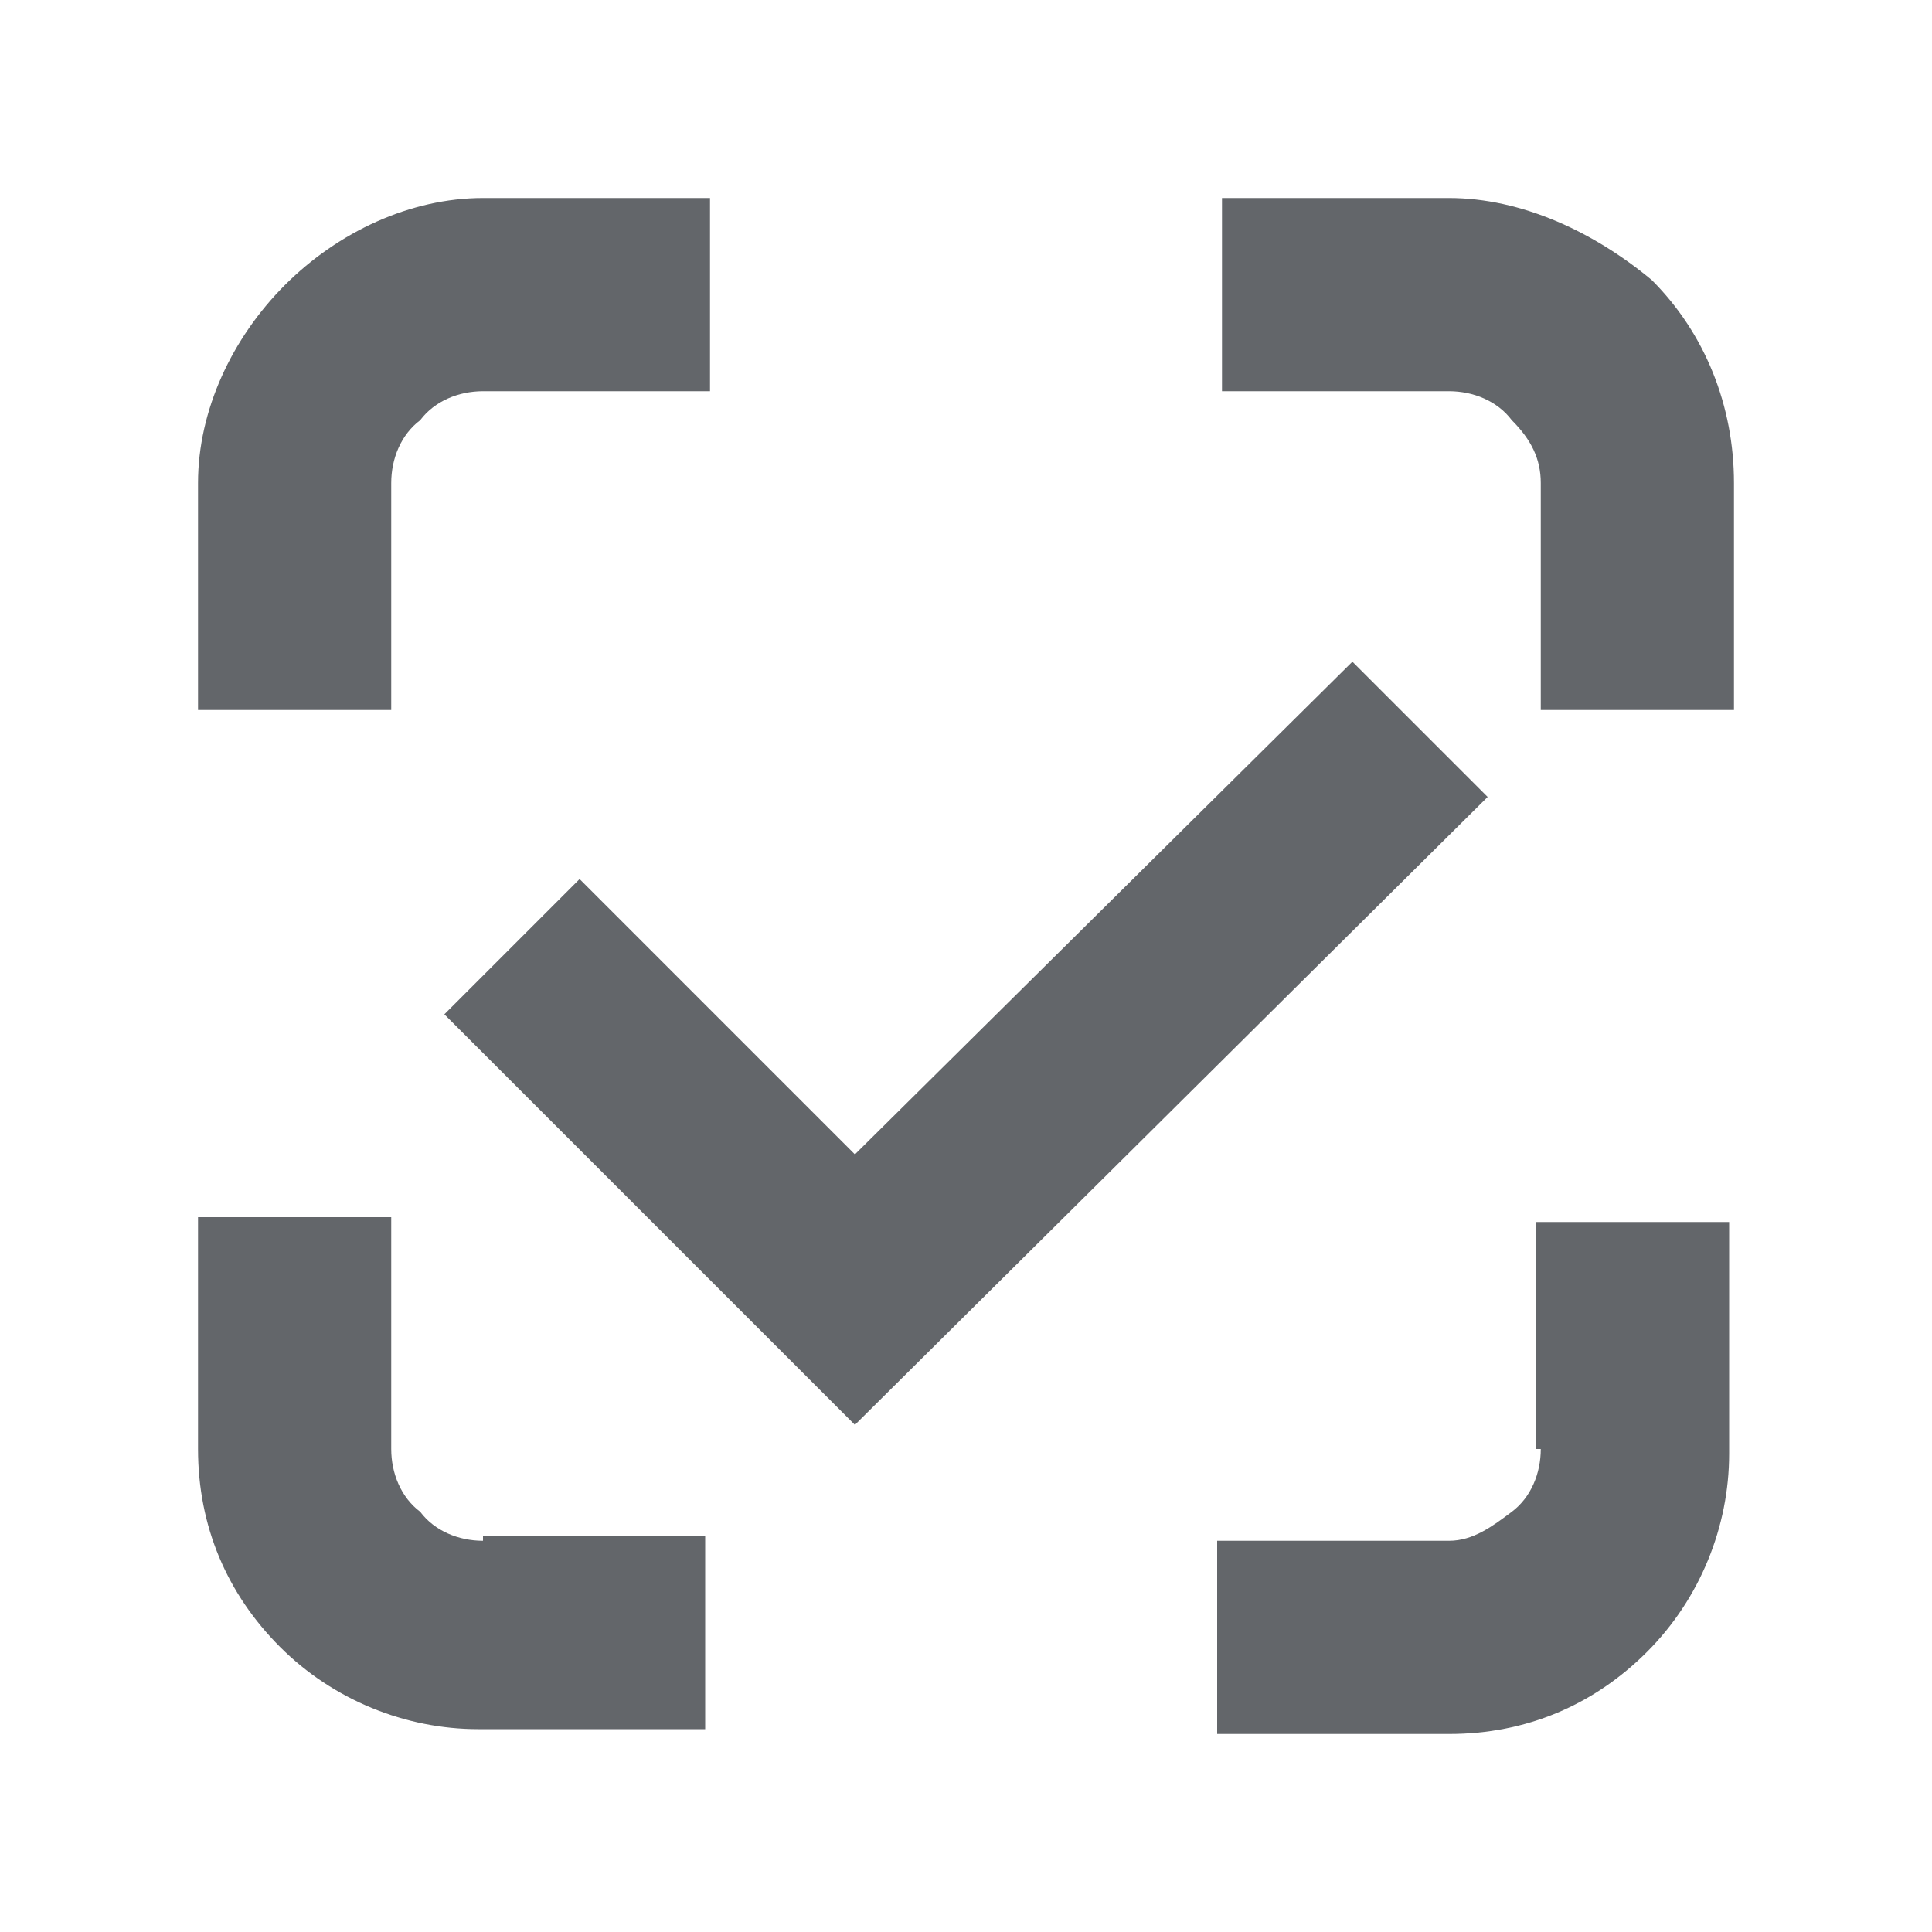 <?xml version="1.0" encoding="utf-8"?>
<!-- Generator: Adobe Illustrator 23.0.3, SVG Export Plug-In . SVG Version: 6.00 Build 0)  -->
<svg version="1.1" id="Слой_1" xmlns="http://www.w3.org/2000/svg" xmlns:xlink="http://www.w3.org/1999/xlink" x="0px" y="0px"
	 width="40px" height="40px" viewBox="0 0 40 40" style="enable-background:new 0 0 40 40;" xml:space="preserve">
<style type="text/css">
	.st0{fill:transparent;}
	.st1{fill:#63666A;}
</style>
<script  xmlns=""></script>
<path class="st0" d="M10.8,0h18.4c3.8,0,5.1,0.4,6.5,1.1c1.4,0.7,2.5,1.8,3.2,3.2C39.6,5.7,40,7,40,10.8v18.4c0,3.8-0.4,5.1-1.1,6.5
	c-0.7,1.4-1.8,2.5-3.2,3.2C34.3,39.6,33,40,29.2,40H10.8c-3.8,0-5.1-0.4-6.5-1.1c-1.4-0.7-2.5-1.8-3.2-3.2C0.4,34.3,0,33,0,29.2
	V10.8C0,7,0.4,5.7,1.1,4.3c0.7-1.4,1.8-2.5,3.2-3.2C5.7,0.4,7,0,10.8,0z"/>
<path class="st1" d="M30,8.1c0.5,0,1,0.2,1.3,0.6c0.4,0.4,0.6,0.8,0.6,1.3v4.7h4V10c0-1.6-0.6-3.1-1.7-4.2C33,4.8,31.5,4.1,30,4.1
	h-4.7v4H30z"/>
<path class="st1" d="M31.9,30c0,0.5-0.2,1-0.6,1.3s-0.8,0.6-1.3,0.6h-4.8v4H30c1.6,0,3-0.6,4.1-1.7c1.1-1.1,1.7-2.6,1.7-4.1v-4.8h-4
	V30z"/>
<path class="st1" d="M8.1,10c0-0.5,0.2-1,0.6-1.3C9,8.3,9.5,8.1,10,8.1h4.7v-4H10C8.5,4.1,7,4.8,5.9,5.9C4.8,7,4.1,8.5,4.1,10v4.7h4
	V10z"/>
<path class="st1" d="M10,31.9c-0.5,0-1-0.2-1.3-0.6C8.3,31,8.1,30.5,8.1,30v-4.8h-4V30c0,1.6,0.6,3,1.7,4.1c1.1,1.1,2.6,1.7,4.1,1.7
	h4.7v-4H10z"/>
<path class="st1" d="M17.7,29.5L9.2,21l2.8-2.8l5.7,5.7L28,13.7l2.8,2.8L17.7,29.5z"/>
</svg>
